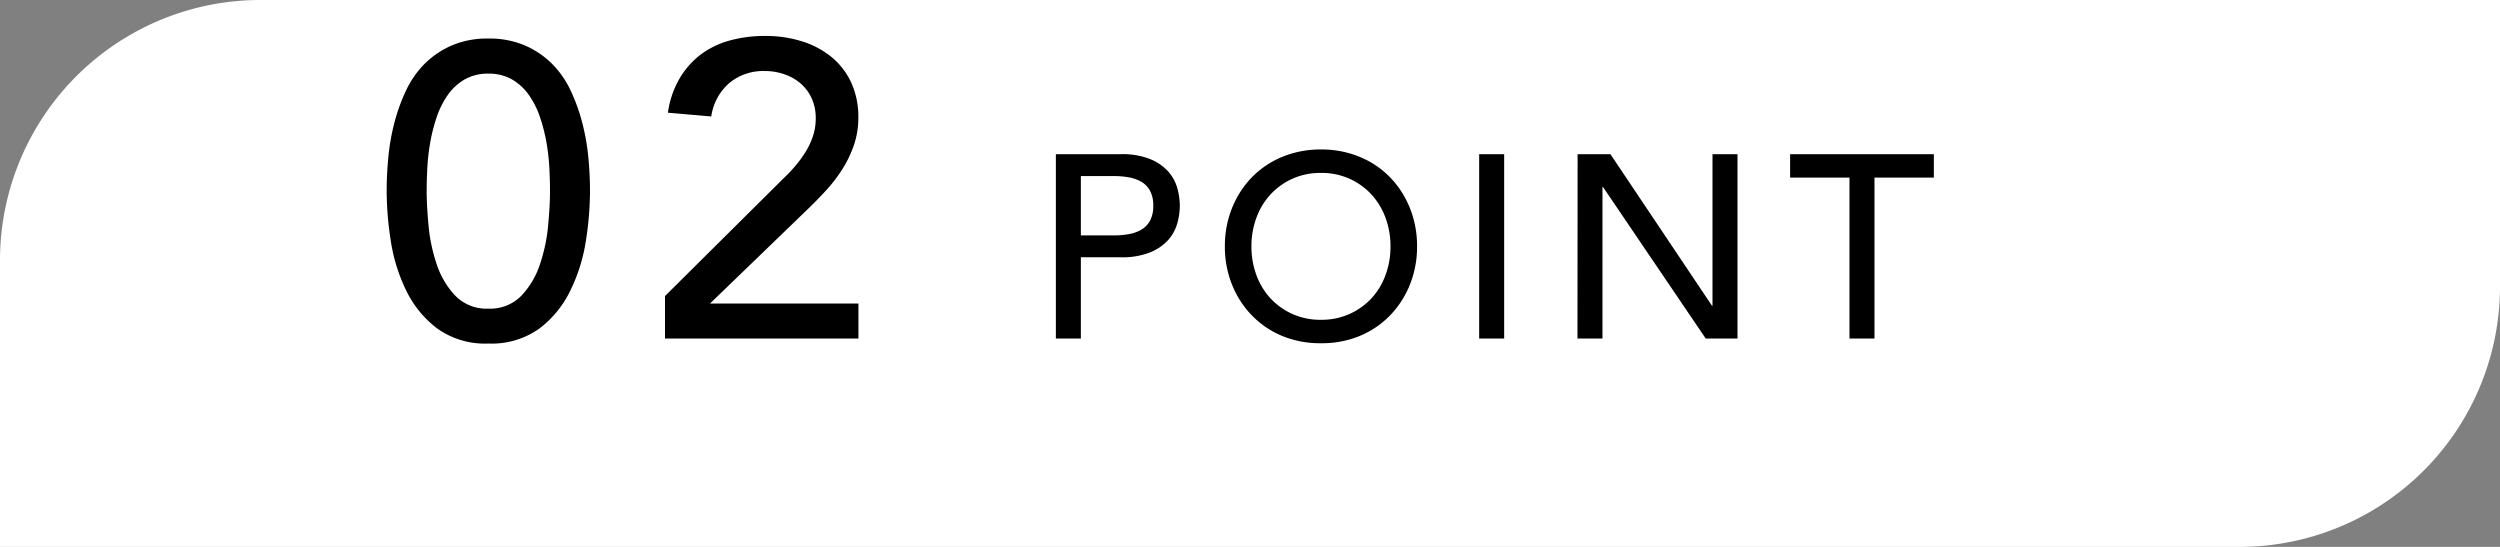 <svg xmlns="http://www.w3.org/2000/svg" width="96" height="21" viewBox="0 0 96 21">
  <rect x="0" y="0" width="96" height="21" fill="#808080" stroke="none"/>
  <g id="point_02_sp" transform="translate(-20 -3964)">
    <path id="長方形_2726" data-name="長方形 2726" d="M10,0H96a0,0,0,0,1,0,0V11A10,10,0,0,1,86,21H0a0,0,0,0,1,0,0V10A10,10,0,0,1,10,0Z" transform="translate(116 3985) rotate(180)" fill="#fff"/>
    <path id="パス_13396" data-name="パス 13396" d="M-9.152-5.664q0-.624.064-1.3a8.439,8.439,0,0,1,.232-1.32,7,7,0,0,1,.448-1.24,3.655,3.655,0,0,1,.72-1.032,3.378,3.378,0,0,1,1.04-.7,3.451,3.451,0,0,1,1.4-.264,3.451,3.451,0,0,1,1.4.264,3.378,3.378,0,0,1,1.04.7,3.655,3.655,0,0,1,.72,1.032A7,7,0,0,1-1.64-8.28a8.44,8.44,0,0,1,.232,1.32q.064.672.064,1.3a12.474,12.474,0,0,1-.16,1.92A6.608,6.608,0,0,1-2.1-1.84,4.022,4.022,0,0,1-3.288-.384a3.156,3.156,0,0,1-1.96.576,3.156,3.156,0,0,1-1.96-.576A4.022,4.022,0,0,1-8.4-1.84a6.608,6.608,0,0,1-.592-1.9A12.474,12.474,0,0,1-9.152-5.664Zm1.536,0q0,.56.072,1.328a6.523,6.523,0,0,0,.312,1.48A3.213,3.213,0,0,0-6.52-1.648a1.673,1.673,0,0,0,1.272.5,1.673,1.673,0,0,0,1.272-.5,3.213,3.213,0,0,0,.712-1.208,6.523,6.523,0,0,0,.312-1.48q.072-.768.072-1.328,0-.384-.024-.872a8.07,8.07,0,0,0-.112-.992A6.538,6.538,0,0,0-3.264-8.5a3.321,3.321,0,0,0-.424-.848,2.044,2.044,0,0,0-.648-.6,1.779,1.779,0,0,0-.912-.224,1.779,1.779,0,0,0-.912.224,2.044,2.044,0,0,0-.648.6,3.321,3.321,0,0,0-.424.848,6.538,6.538,0,0,0-.248.976,8.07,8.07,0,0,0-.112.992Q-7.616-6.048-7.616-5.664ZM1.536-1.632,6.08-6.144a5.794,5.794,0,0,0,.464-.488,4.395,4.395,0,0,0,.4-.552,2.853,2.853,0,0,0,.28-.608,2.16,2.16,0,0,0,.1-.672,1.8,1.8,0,0,0-.152-.752,1.651,1.651,0,0,0-.416-.568,1.9,1.9,0,0,0-.624-.36,2.252,2.252,0,0,0-.76-.128A2.046,2.046,0,0,0,4-9.808a2.1,2.1,0,0,0-.688,1.28L1.648-8.672a3.553,3.553,0,0,1,.44-1.3A3.157,3.157,0,0,1,2.9-10.9a3.318,3.318,0,0,1,1.12-.544,5.083,5.083,0,0,1,1.368-.176,4.668,4.668,0,0,1,1.384.2,3.389,3.389,0,0,1,1.136.592,2.768,2.768,0,0,1,.768.976A3.132,3.132,0,0,1,8.96-8.48a3.2,3.2,0,0,1-.168,1.048,4.422,4.422,0,0,1-.44.92,5.7,5.7,0,0,1-.624.816q-.352.384-.736.752l-3.728,3.6h5.7V0H1.536Z" transform="translate(44 3977)"/>
    <path id="パス_13395" data-name="パス 13395" d="M-16.455-7.08h2.49a2.911,2.911,0,0,1,1.12.185,1.9,1.9,0,0,1,.695.47,1.6,1.6,0,0,1,.355.64,2.523,2.523,0,0,1,.1.685,2.523,2.523,0,0,1-.1.685,1.6,1.6,0,0,1-.355.64,1.9,1.9,0,0,1-.695.47,2.911,2.911,0,0,1-1.12.185h-1.53V0h-.96Zm.96,3.12h1.26a3.431,3.431,0,0,0,.555-.045,1.491,1.491,0,0,0,.49-.165.9.9,0,0,0,.345-.345,1.161,1.161,0,0,0,.13-.585,1.161,1.161,0,0,0-.13-.585.9.9,0,0,0-.345-.345,1.491,1.491,0,0,0-.49-.165,3.431,3.431,0,0,0-.555-.045h-1.26ZM-6.275.18A3.817,3.817,0,0,1-7.765-.1,3.47,3.47,0,0,1-8.93-.89a3.628,3.628,0,0,1-.76-1.18,3.884,3.884,0,0,1-.275-1.47A3.884,3.884,0,0,1-9.69-5.01a3.628,3.628,0,0,1,.76-1.18,3.47,3.47,0,0,1,1.165-.785,3.817,3.817,0,0,1,1.49-.285,3.817,3.817,0,0,1,1.49.285A3.47,3.47,0,0,1-3.62-6.19a3.628,3.628,0,0,1,.76,1.18,3.884,3.884,0,0,1,.275,1.47A3.884,3.884,0,0,1-2.86-2.07,3.628,3.628,0,0,1-3.62-.89,3.47,3.47,0,0,1-4.785-.1,3.817,3.817,0,0,1-6.275.18Zm0-.9a2.606,2.606,0,0,0,1.1-.225,2.607,2.607,0,0,0,.84-.6,2.668,2.668,0,0,0,.54-.895,3.138,3.138,0,0,0,.19-1.1,3.138,3.138,0,0,0-.19-1.095,2.668,2.668,0,0,0-.54-.895,2.607,2.607,0,0,0-.84-.605,2.606,2.606,0,0,0-1.1-.225,2.606,2.606,0,0,0-1.1.225,2.607,2.607,0,0,0-.84.605,2.668,2.668,0,0,0-.54.895,3.138,3.138,0,0,0-.19,1.095,3.138,3.138,0,0,0,.19,1.1,2.668,2.668,0,0,0,.54.895,2.607,2.607,0,0,0,.84.6A2.606,2.606,0,0,0-6.275-.72ZM-.2-7.08h.96V0H-.2Zm3.78,0h1.26l3.9,5.82h.02V-7.08h.96V0H8.5L4.555-5.82h-.02V0h-.96Zm10.44.9h-2.28v-.9h5.52v.9h-2.28V0h-.96Z" transform="translate(77 3977)"/>
  </g>
</svg>
